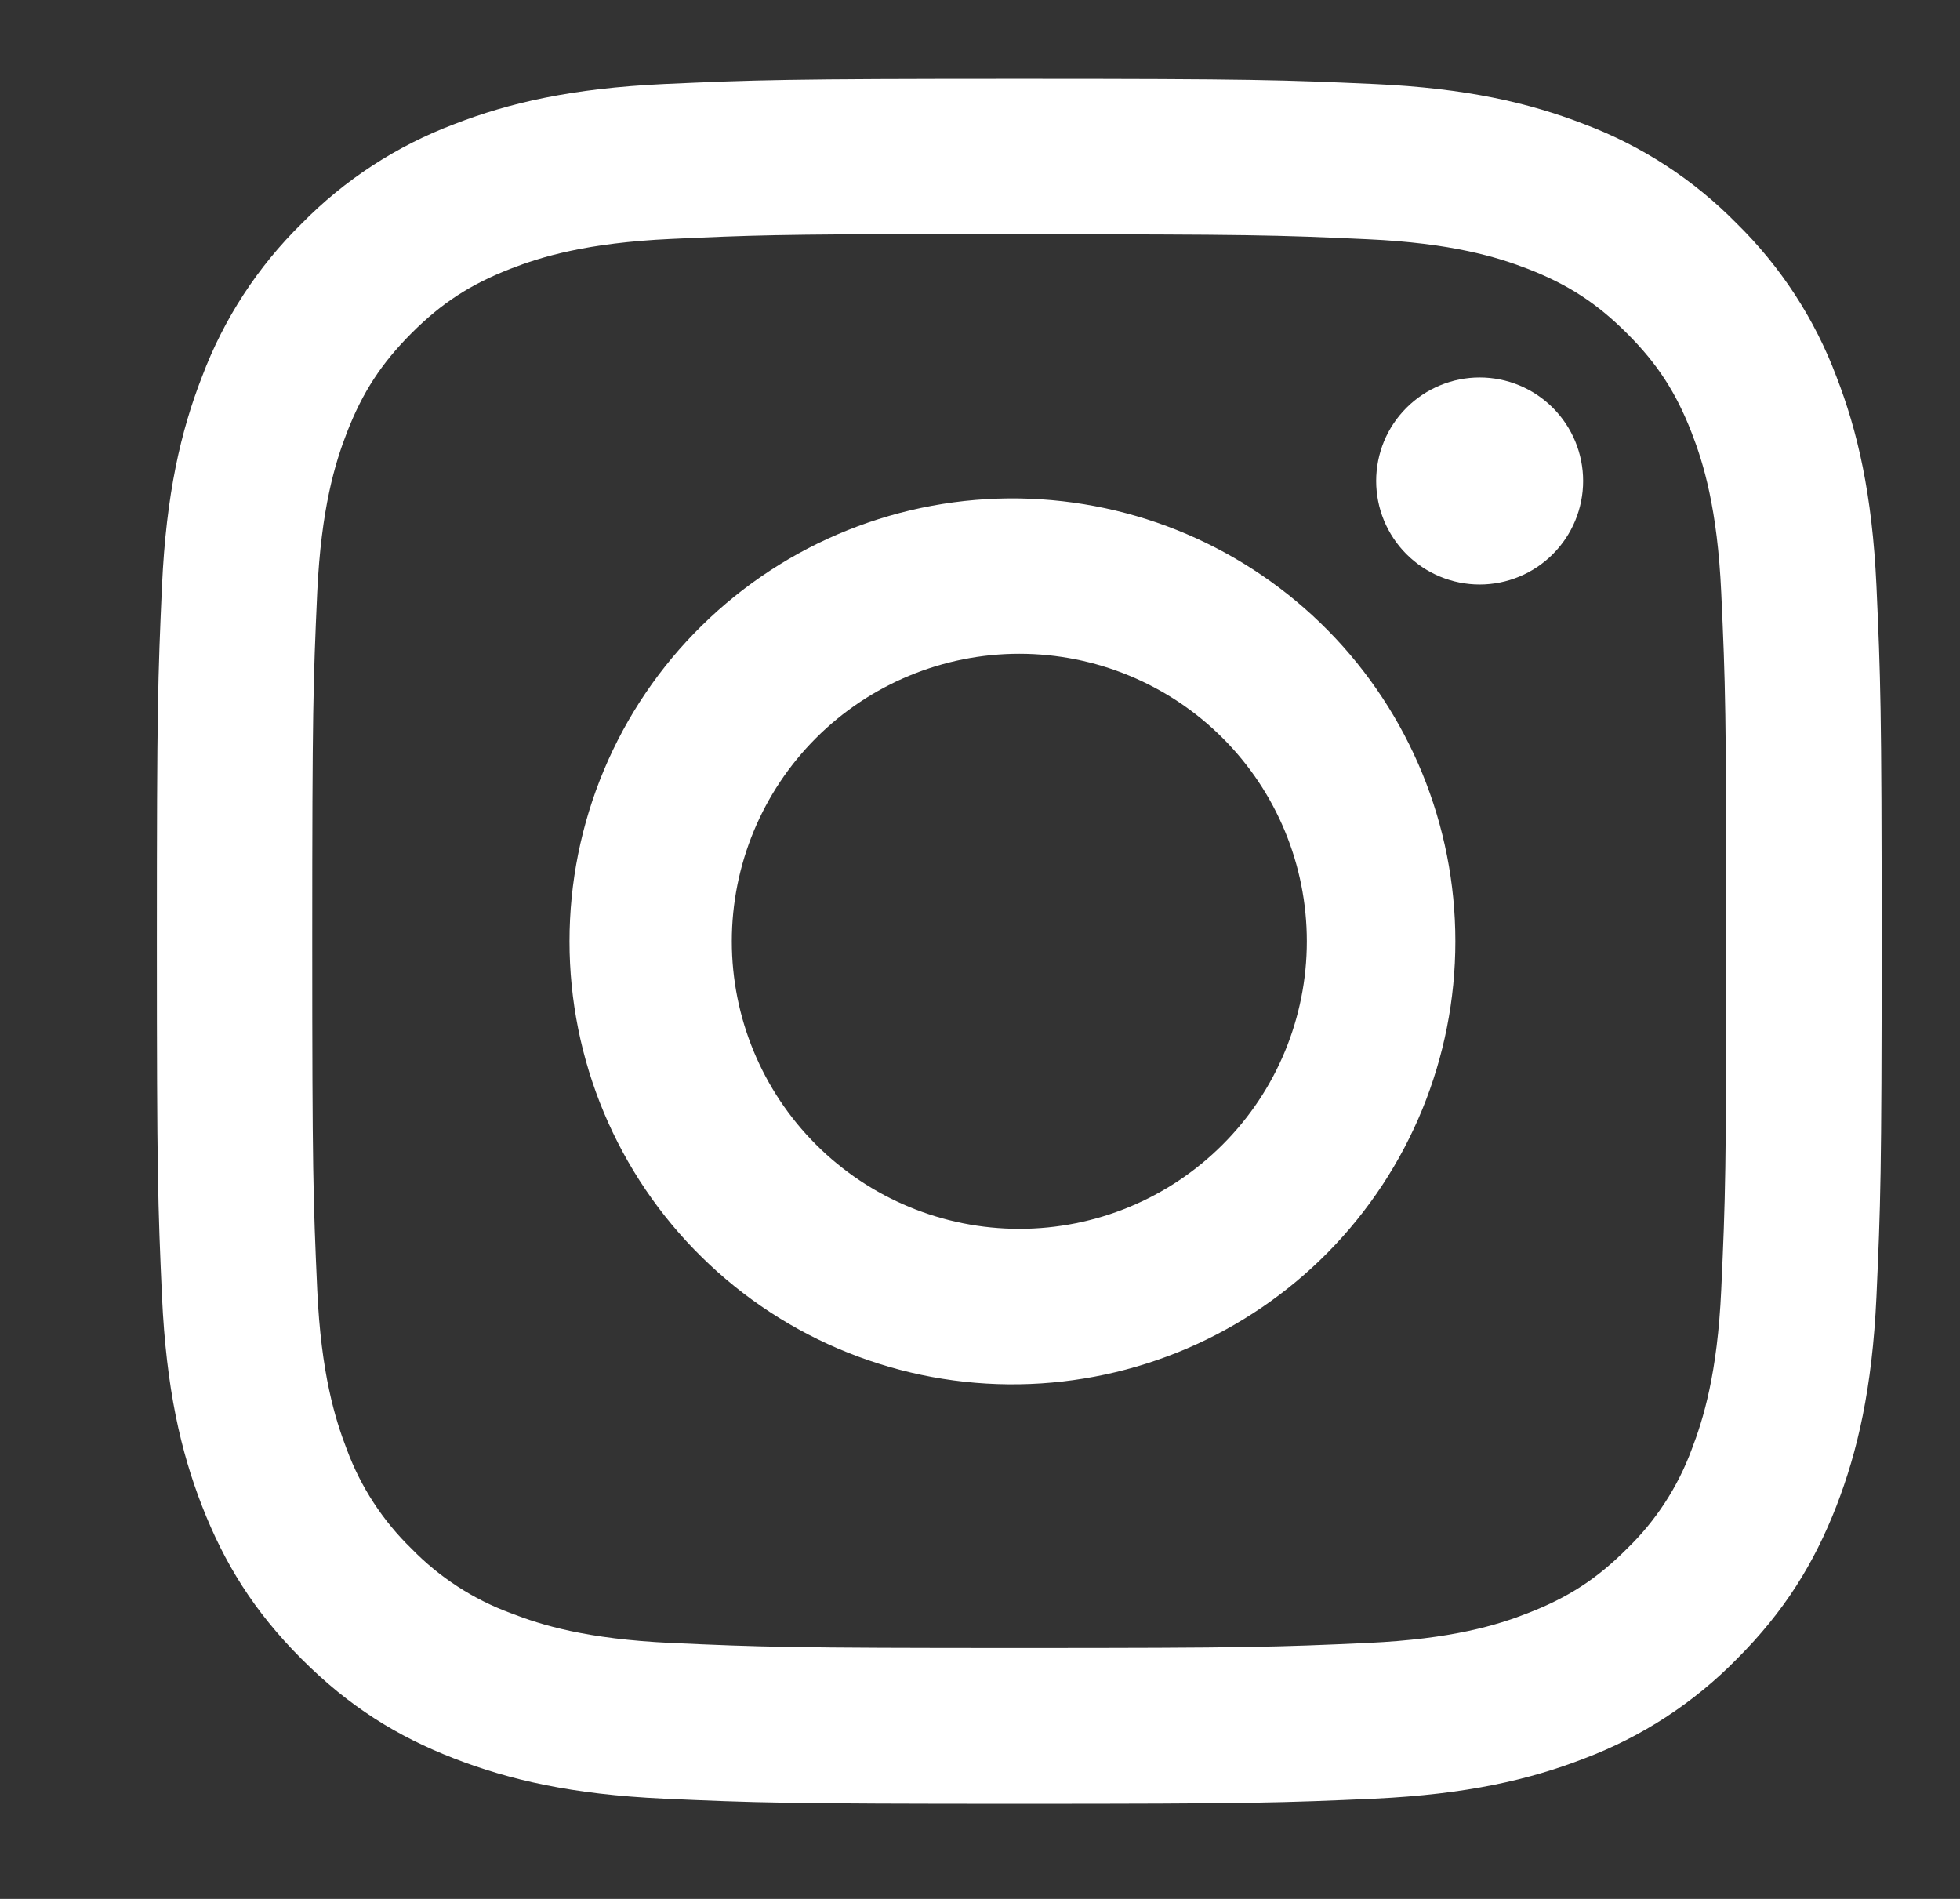 <svg width="32" height="31" viewBox="0 0 32 31" fill="none" xmlns="http://www.w3.org/2000/svg">
<rect x="0" y="0" width="32" height="31" fill="#333333" stroke="none"/>
<g clip-path="url(#clip0_333_6463)">
<path d="M16.64 1.287C12.82 1.287 12.339 1.305 10.838 1.372C9.337 1.442 8.314 1.678 7.418 2.026C6.478 2.38 5.627 2.934 4.924 3.651C4.208 4.354 3.654 5.205 3.3 6.145C2.951 7.039 2.714 8.063 2.645 9.559C2.578 11.064 2.561 11.543 2.561 15.369C2.561 19.192 2.578 19.67 2.645 21.172C2.715 22.671 2.951 23.694 3.3 24.59C3.661 25.515 4.141 26.3 4.924 27.083C5.706 27.867 6.491 28.349 7.416 28.708C8.314 29.056 9.335 29.294 10.834 29.363C12.337 29.43 12.816 29.447 16.64 29.447C20.465 29.447 20.942 29.43 22.445 29.363C23.943 29.292 24.969 29.056 25.865 28.708C26.804 28.354 27.654 27.8 28.357 27.083C29.14 26.3 29.62 25.515 29.981 24.59C30.328 23.694 30.566 22.671 30.636 21.172C30.703 19.67 30.721 19.192 30.721 15.367C30.721 11.543 30.703 11.064 30.636 9.561C30.566 8.063 30.328 7.039 29.981 6.145C29.627 5.205 29.073 4.354 28.357 3.651C27.654 2.934 26.803 2.379 25.863 2.026C24.965 1.678 23.941 1.44 22.443 1.372C20.94 1.305 20.463 1.287 16.637 1.287H16.642H16.64ZM15.379 3.825H16.642C20.402 3.825 20.847 3.837 22.331 3.906C23.703 3.968 24.45 4.198 24.946 4.39C25.602 4.645 26.072 4.951 26.565 5.444C27.058 5.937 27.363 6.405 27.618 7.063C27.811 7.558 28.04 8.304 28.102 9.677C28.17 11.161 28.184 11.606 28.184 15.364C28.184 19.121 28.17 19.568 28.102 21.052C28.04 22.425 27.809 23.169 27.618 23.666C27.392 24.277 27.032 24.83 26.563 25.283C26.071 25.776 25.602 26.08 24.944 26.335C24.451 26.529 23.705 26.758 22.331 26.821C20.847 26.888 20.402 26.904 16.642 26.904C12.883 26.904 12.436 26.888 10.952 26.821C9.579 26.758 8.835 26.529 8.339 26.335C7.727 26.11 7.174 25.75 6.719 25.283C6.251 24.829 5.89 24.276 5.663 23.664C5.472 23.169 5.241 22.423 5.179 21.05C5.113 19.567 5.098 19.121 5.098 15.36C5.098 11.601 5.113 11.157 5.179 9.674C5.243 8.301 5.472 7.554 5.665 7.058C5.92 6.402 6.227 5.932 6.719 5.439C7.212 4.946 7.68 4.642 8.339 4.386C8.835 4.193 9.579 3.964 10.952 3.901C12.251 3.841 12.755 3.823 15.379 3.822V3.825ZM24.157 6.162C23.936 6.162 23.716 6.206 23.511 6.291C23.306 6.376 23.12 6.5 22.963 6.657C22.806 6.814 22.681 7 22.596 7.205C22.512 7.41 22.468 7.63 22.468 7.852C22.468 8.074 22.512 8.293 22.596 8.498C22.681 8.703 22.806 8.89 22.963 9.047C23.12 9.204 23.306 9.328 23.511 9.413C23.716 9.498 23.936 9.542 24.157 9.542C24.606 9.542 25.035 9.364 25.352 9.047C25.669 8.73 25.847 8.3 25.847 7.852C25.847 7.404 25.669 6.974 25.352 6.657C25.035 6.34 24.606 6.162 24.157 6.162ZM16.642 8.137C15.683 8.122 14.731 8.298 13.84 8.655C12.95 9.011 12.139 9.542 11.456 10.215C10.772 10.887 10.229 11.69 9.859 12.574C9.488 13.459 9.298 14.409 9.298 15.368C9.298 16.327 9.488 17.277 9.859 18.162C10.229 19.046 10.772 19.849 11.456 20.521C12.139 21.194 12.95 21.725 13.84 22.081C14.731 22.438 15.683 22.614 16.642 22.599C18.541 22.569 20.351 21.794 21.683 20.442C23.015 19.089 23.761 17.267 23.761 15.368C23.761 13.47 23.015 11.647 21.683 10.294C20.351 8.941 18.541 8.167 16.642 8.137ZM16.642 10.673C17.887 10.673 19.081 11.168 19.961 12.048C20.842 12.928 21.336 14.122 21.336 15.367C21.336 16.612 20.842 17.806 19.961 18.686C19.081 19.567 17.887 20.061 16.642 20.061C15.397 20.061 14.204 19.567 13.323 18.686C12.443 17.806 11.948 16.612 11.948 15.367C11.948 14.122 12.443 12.928 13.323 12.048C14.204 11.168 15.397 10.673 16.642 10.673Z" fill="white"/>
</g>
<defs>
<clipPath id="clip0_333_6463">
<rect width="30.72" height="30.72" fill="white" transform="translate(0.64 0.007)"/>
</clipPath>
</defs>
</svg>
